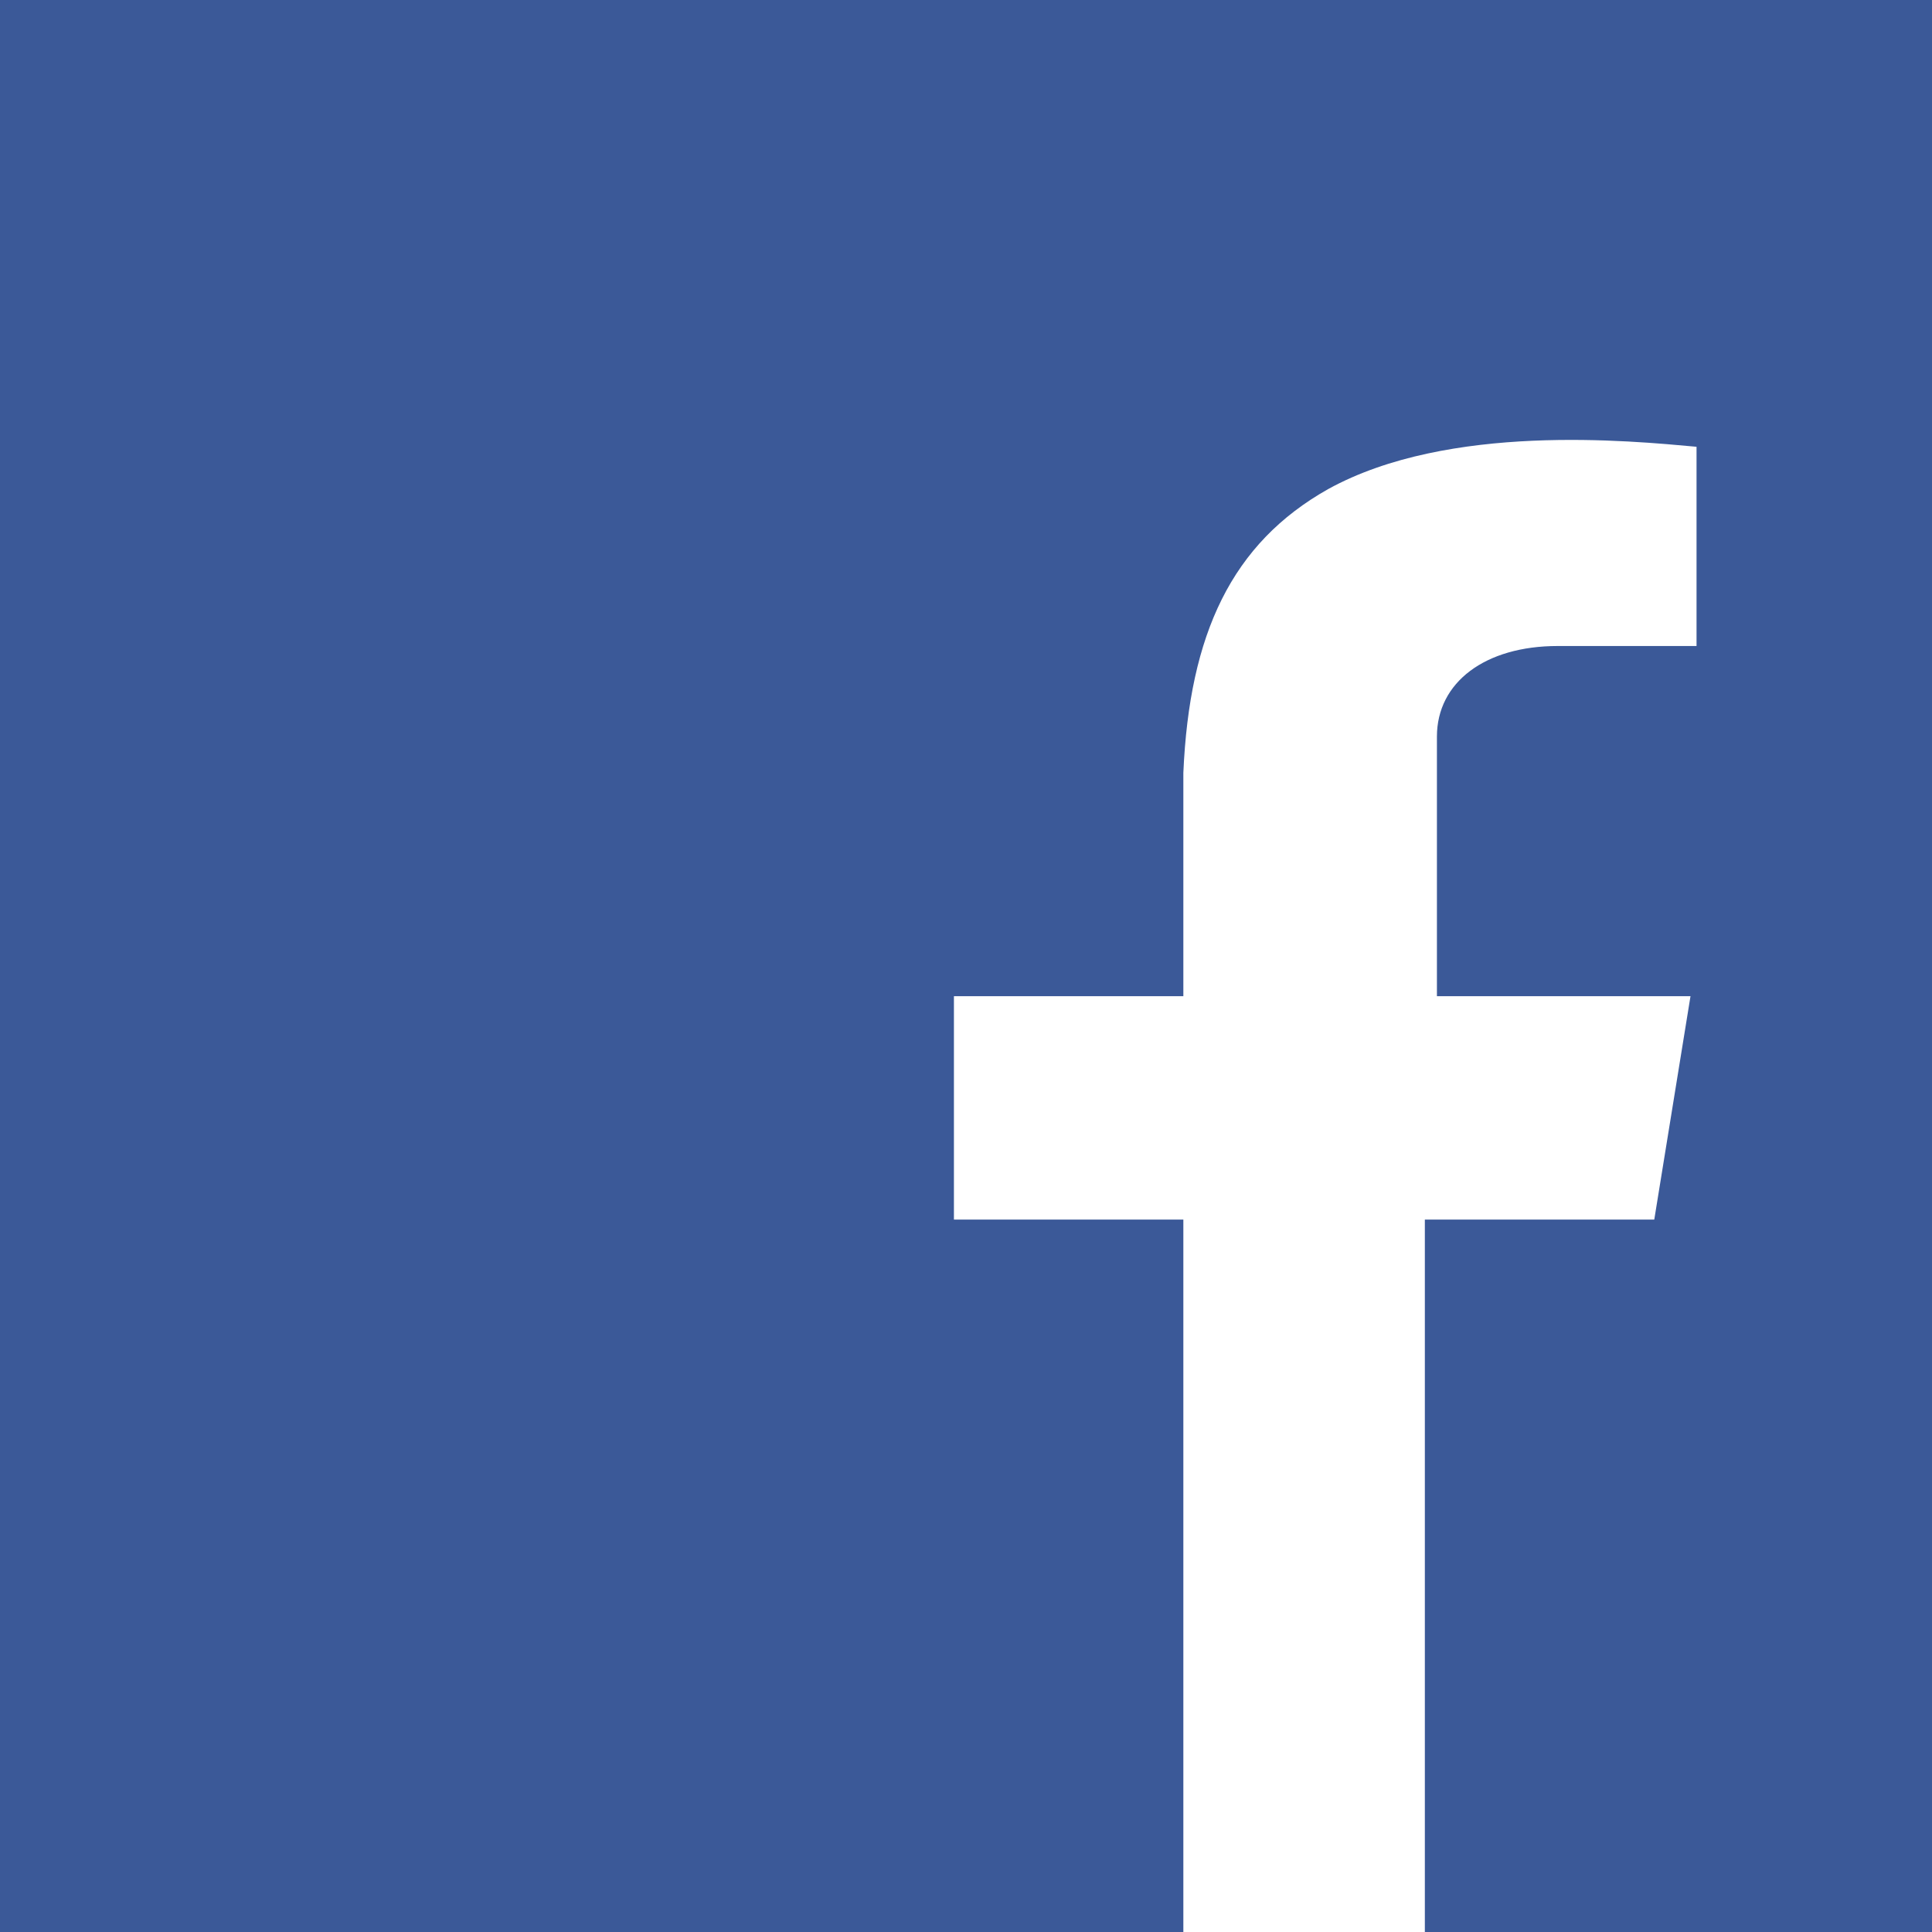 <?xml version="1.0" encoding="utf-8"?>
<!-- Generator: Adobe Illustrator 23.0.1, SVG Export Plug-In . SVG Version: 6.00 Build 0)  -->
<svg version="1.1" id="Layer_1" xmlns="http://www.w3.org/2000/svg" xmlns:xlink="http://www.w3.org/1999/xlink" x="0px" y="0px"
	 viewBox="0 0 32 32" style="enable-background:new 0 0 32 32;" xml:space="preserve">
<style type="text/css">
	.st0{fill:#93A2B0;}
	.st1{fill:#3B5998;}
	.st2{fill:#FFFFFF;}
</style>
<rect class="st0" width="32" height="32"/>
<rect class="st1" width="32" height="32"/>
<path class="st2" d="M19.6,32V20.2h-3.8v-3.7h3.8V15c0-0.8,0-1.5,0-2.2c0.1-2.3,0.8-3.8,2.4-4.7c2-1.1,5-0.8,6.1-0.7v3.3h-2.3
	c-1.2,0-2,0.6-2,1.5c0,0.9,0,1.8,0,2.7c0,0.4,0,0.8,0,1.2v0.4H28l-0.6,3.7h-3.8V32"/>
</svg>
